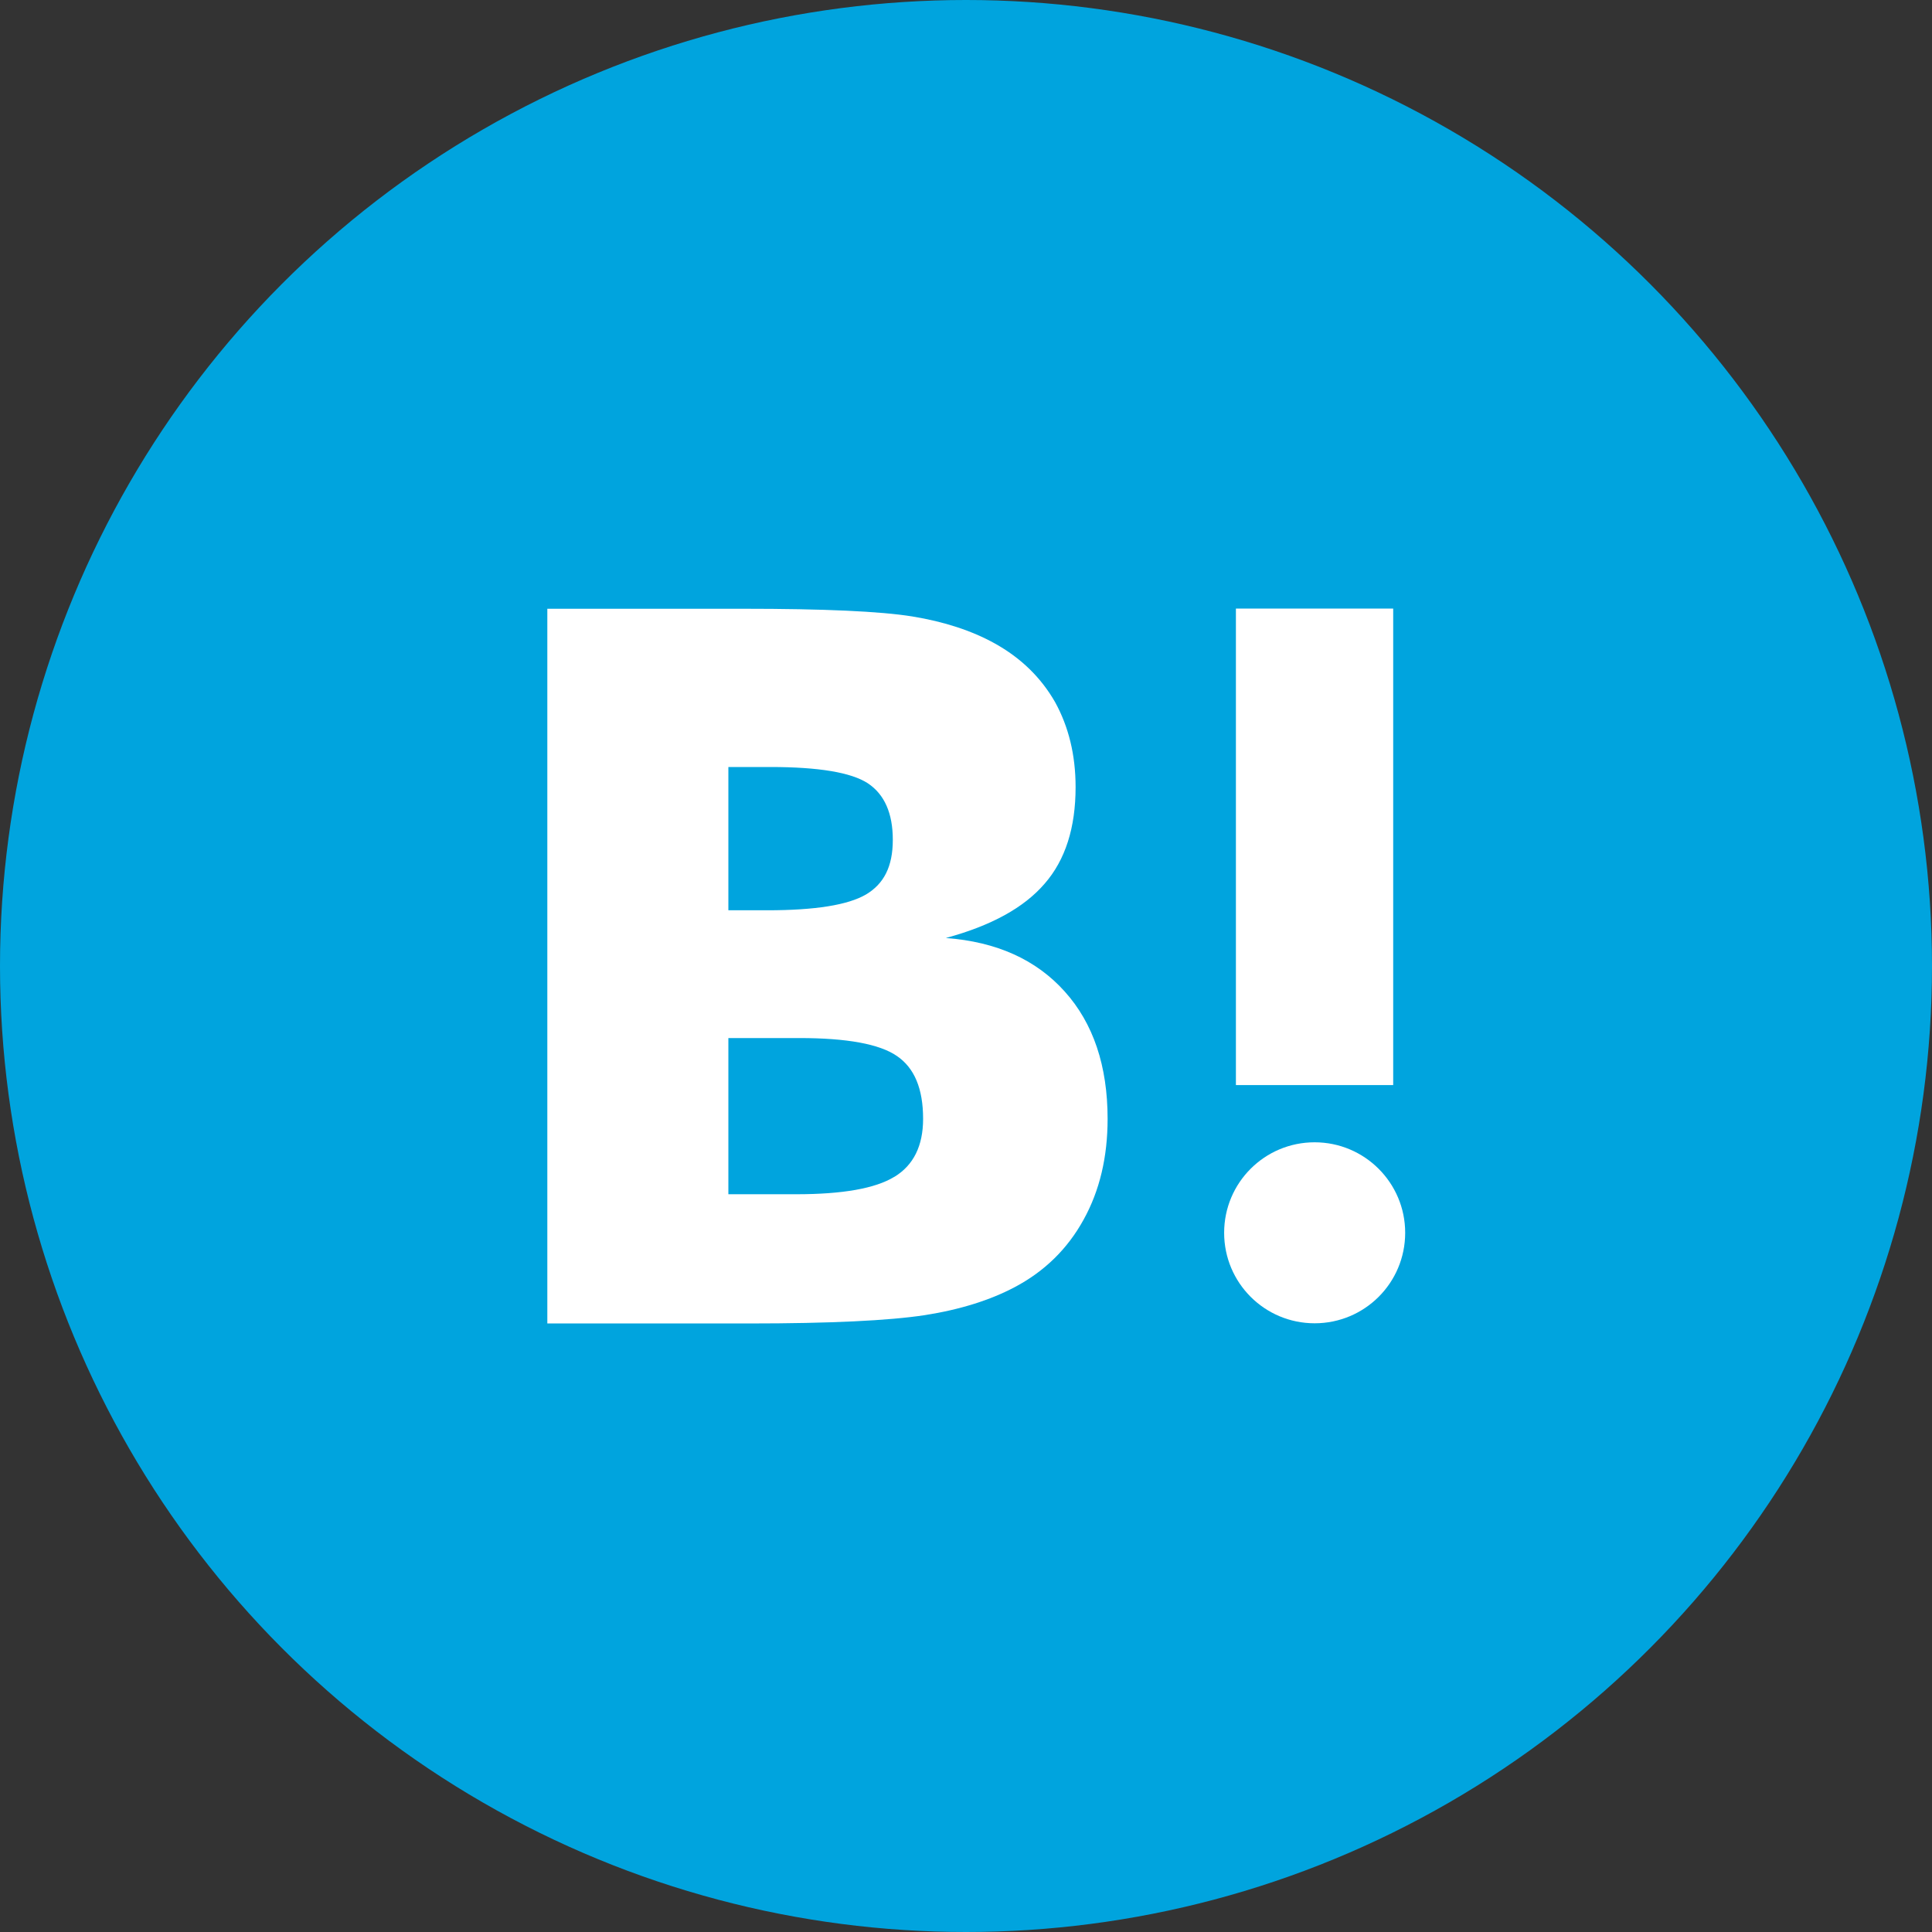 <svg width="44" height="44" viewBox="0 0 44 44" fill="none" xmlns="http://www.w3.org/2000/svg">
<rect x="0" y="0" width="44" height="44" fill="#333333" stroke="none"/>
<circle cx="22" cy="22" r="22" fill="#00A4DE"/>
<path d="M24.249 22.582C23.599 21.856 22.699 21.449 21.541 21.362C22.572 21.083 23.32 20.673 23.791 20.125C24.263 19.584 24.496 18.851 24.496 17.925C24.496 17.192 24.336 16.546 24.027 15.987C23.708 15.432 23.254 14.986 22.652 14.652C22.126 14.361 21.502 14.158 20.776 14.039C20.046 13.922 18.765 13.864 16.929 13.864H12.465V30.141H17.063C18.91 30.141 20.242 30.076 21.059 29.952C21.872 29.825 22.554 29.608 23.109 29.314C23.791 28.954 24.314 28.439 24.677 27.779C25.044 27.118 25.225 26.352 25.225 25.481C25.225 24.273 24.898 23.304 24.249 22.582ZM16.588 17.468H17.542C18.642 17.468 19.382 17.591 19.763 17.838C20.141 18.089 20.333 18.517 20.333 19.127C20.333 19.736 20.13 20.128 19.723 20.371C19.313 20.611 18.566 20.731 17.473 20.731H16.588V17.468ZM20.366 26.802C19.934 27.067 19.186 27.198 18.137 27.198H16.588V23.641H18.206C19.284 23.641 20.028 23.776 20.424 24.048C20.826 24.32 21.023 24.795 21.023 25.481C21.023 26.095 20.805 26.537 20.369 26.802H20.366Z" fill="white"/>
<path d="M29.94 26.015C28.801 26.015 27.879 26.936 27.879 28.076C27.879 29.216 28.801 30.137 29.94 30.137C31.08 30.137 32.002 29.216 32.002 28.076C32.002 26.936 31.076 26.015 29.94 26.015Z" fill="white"/>
<path d="M31.729 13.86H28.147V24.712H31.729V13.86Z" fill="white"/>
</svg>
